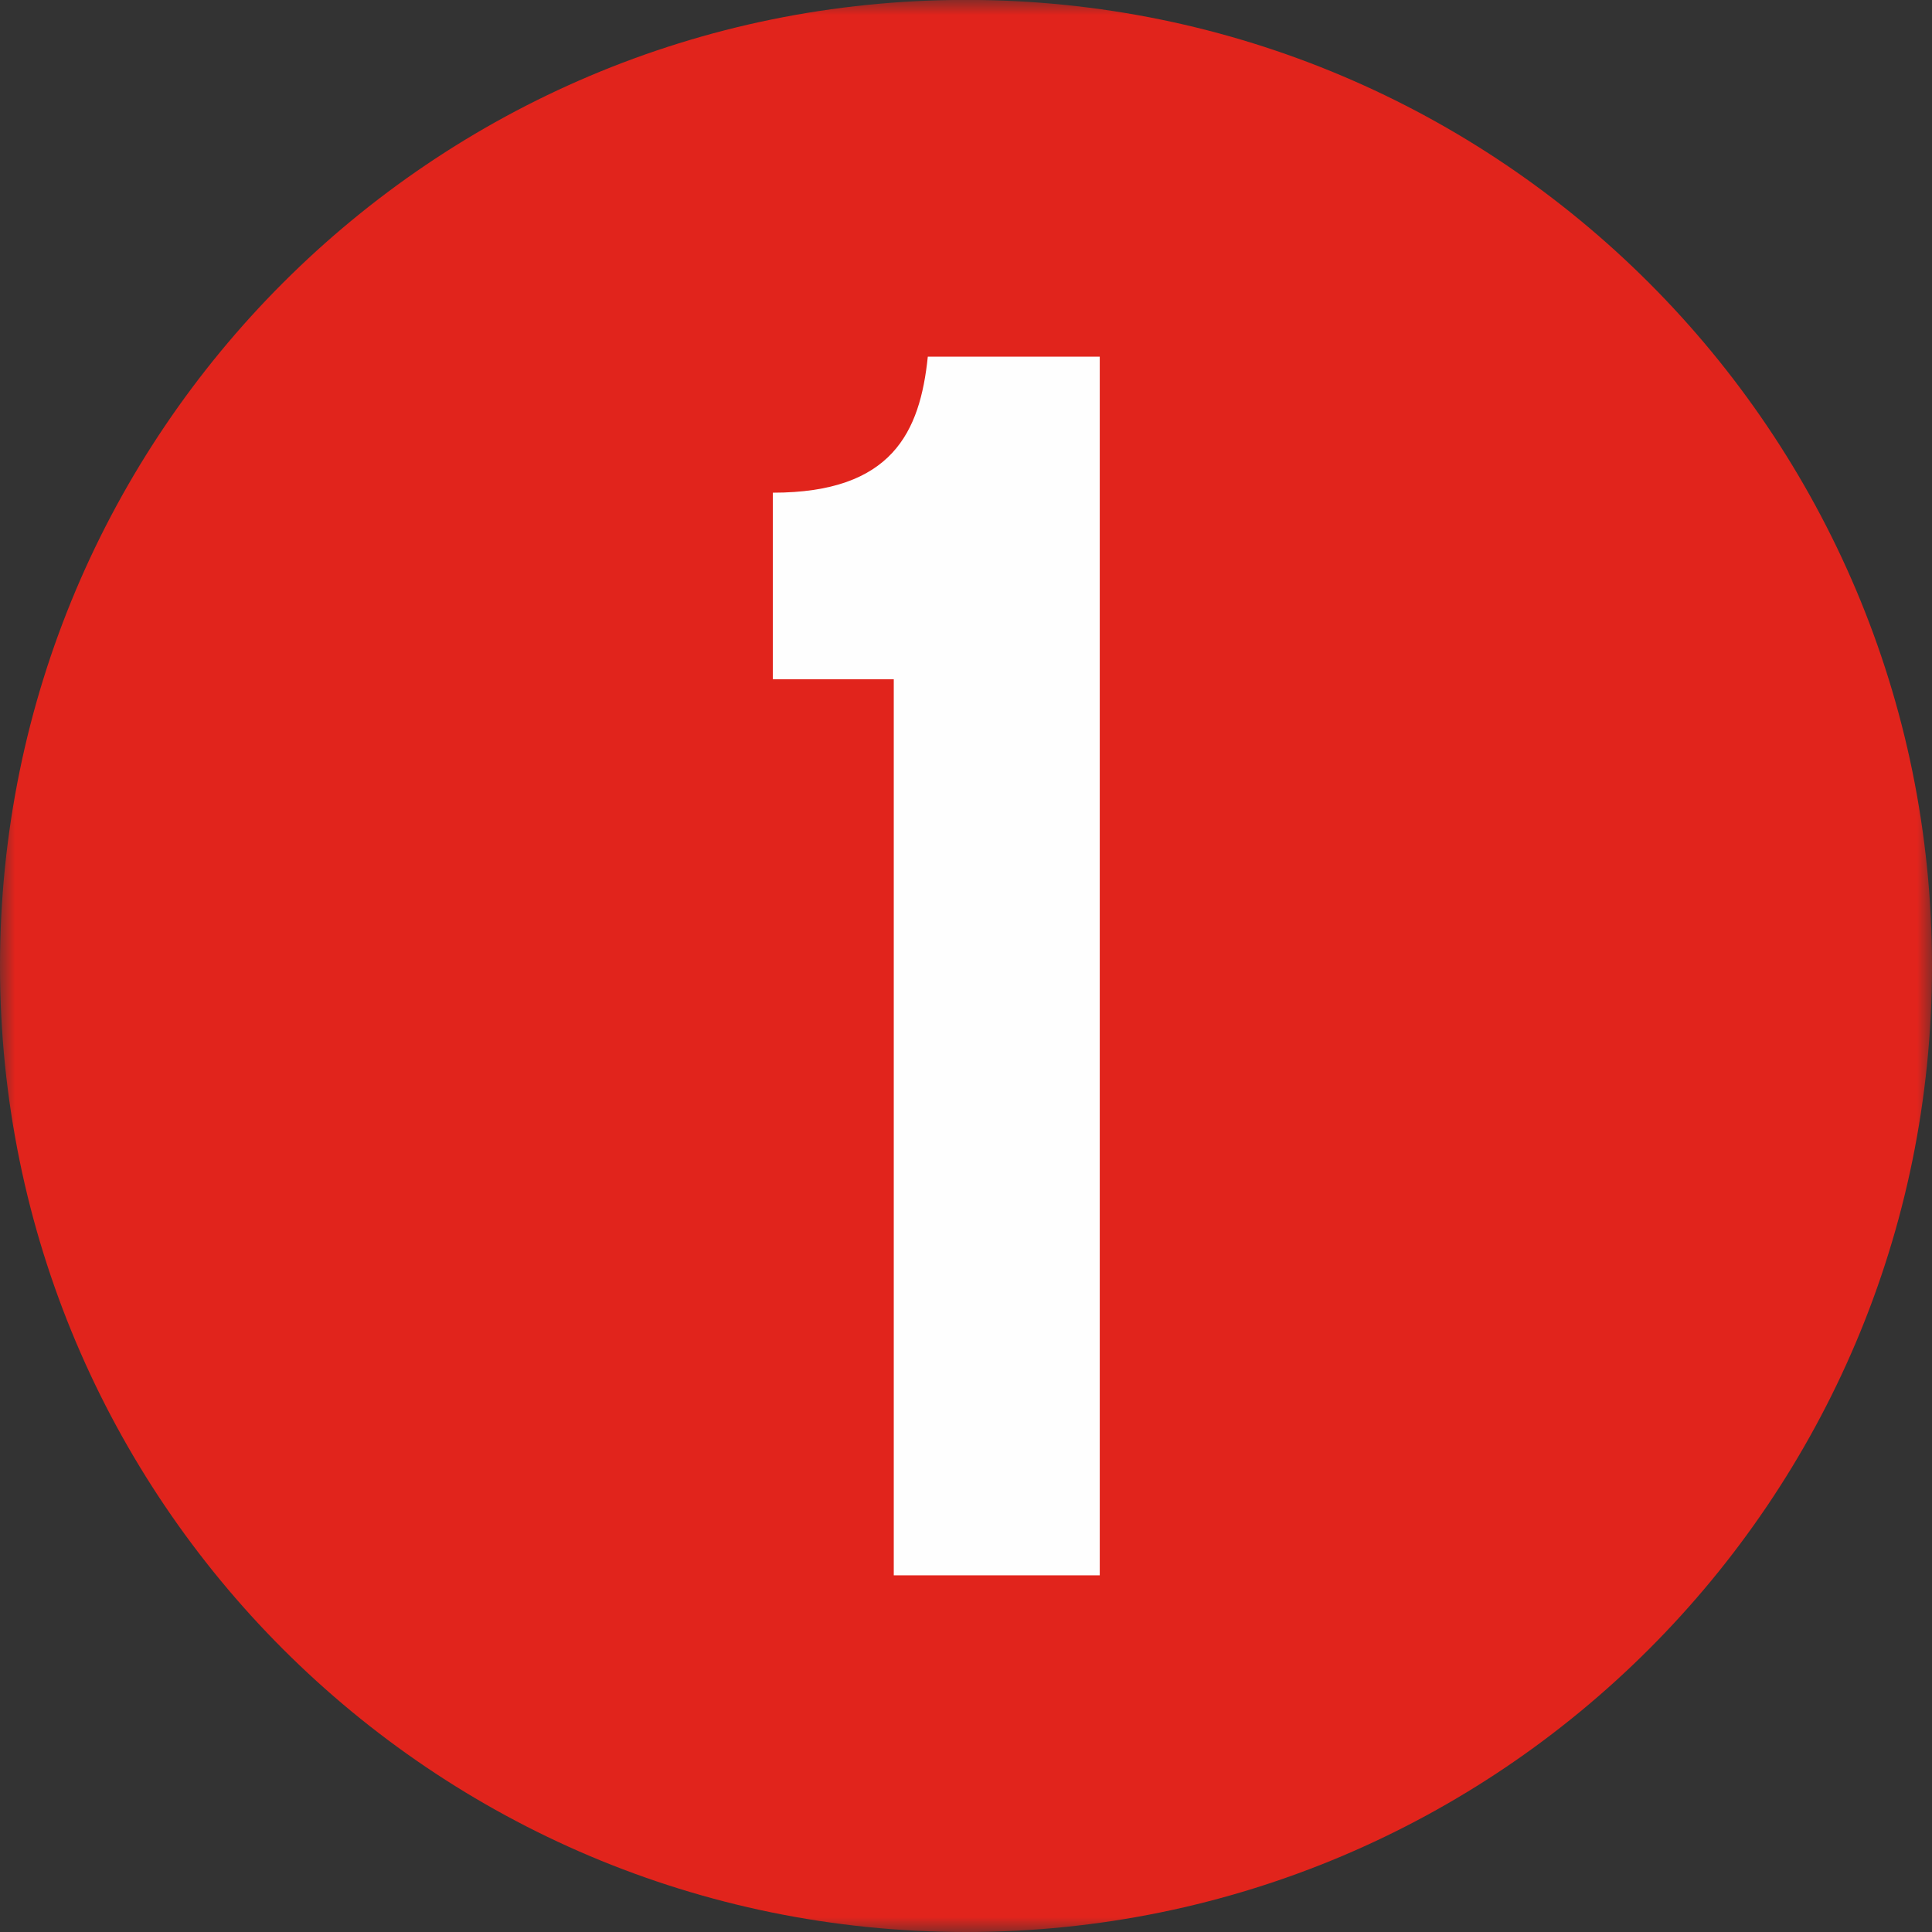 <?xml version="1.0" encoding="UTF-8"?>
<svg width="65px" height="65px" viewBox="0 0 65 65" version="1.1" xmlns="http://www.w3.org/2000/svg" xmlns:xlink="http://www.w3.org/1999/xlink">
    <rect x="0" y="0" width="65" height="65" fill="#333333" stroke="none"/>
    <title>1</title>
    <defs>
        <polygon id="path-1" points="0 0 65 0 65 65 0 65"></polygon>
    </defs>
    <g id="Page-1" stroke="none" stroke-width="1" fill="none" fill-rule="evenodd">
        <g id="Frame" transform="translate(-4698, -1289)">
            <g id="mech-1A" transform="translate(4576, 1289)">
                <g id="1" transform="translate(122, 0)">
                    <g id="Group-10">
                        <mask id="mask-2" fill="white">
                            <use xlink:href="#path-1"></use>
                        </mask>
                        <g id="Clip-9"></g>
                        <path d="M32.5,65 C50.449,65 65,50.45 65,32.5 C65,14.551 50.449,-0.003 32.5,-0.003 C14.551,-0.003 0,14.551 0,32.5 C0,50.45 14.551,65 32.5,65" id="Fill-8" fill="#E1241C" mask="url(#mask-2)"></path>
                    </g>
                    <path d="M30.07,22.852 L30.07,53 L37,53 L37,12 L31.215,12 C30.954,14.535 30.017,16.576 26,16.576 L26,22.852 L30.07,22.852 Z" id="Fill-11" fill="#FEFEFE"></path>
                </g>
            </g>
        </g>
    </g>
</svg>